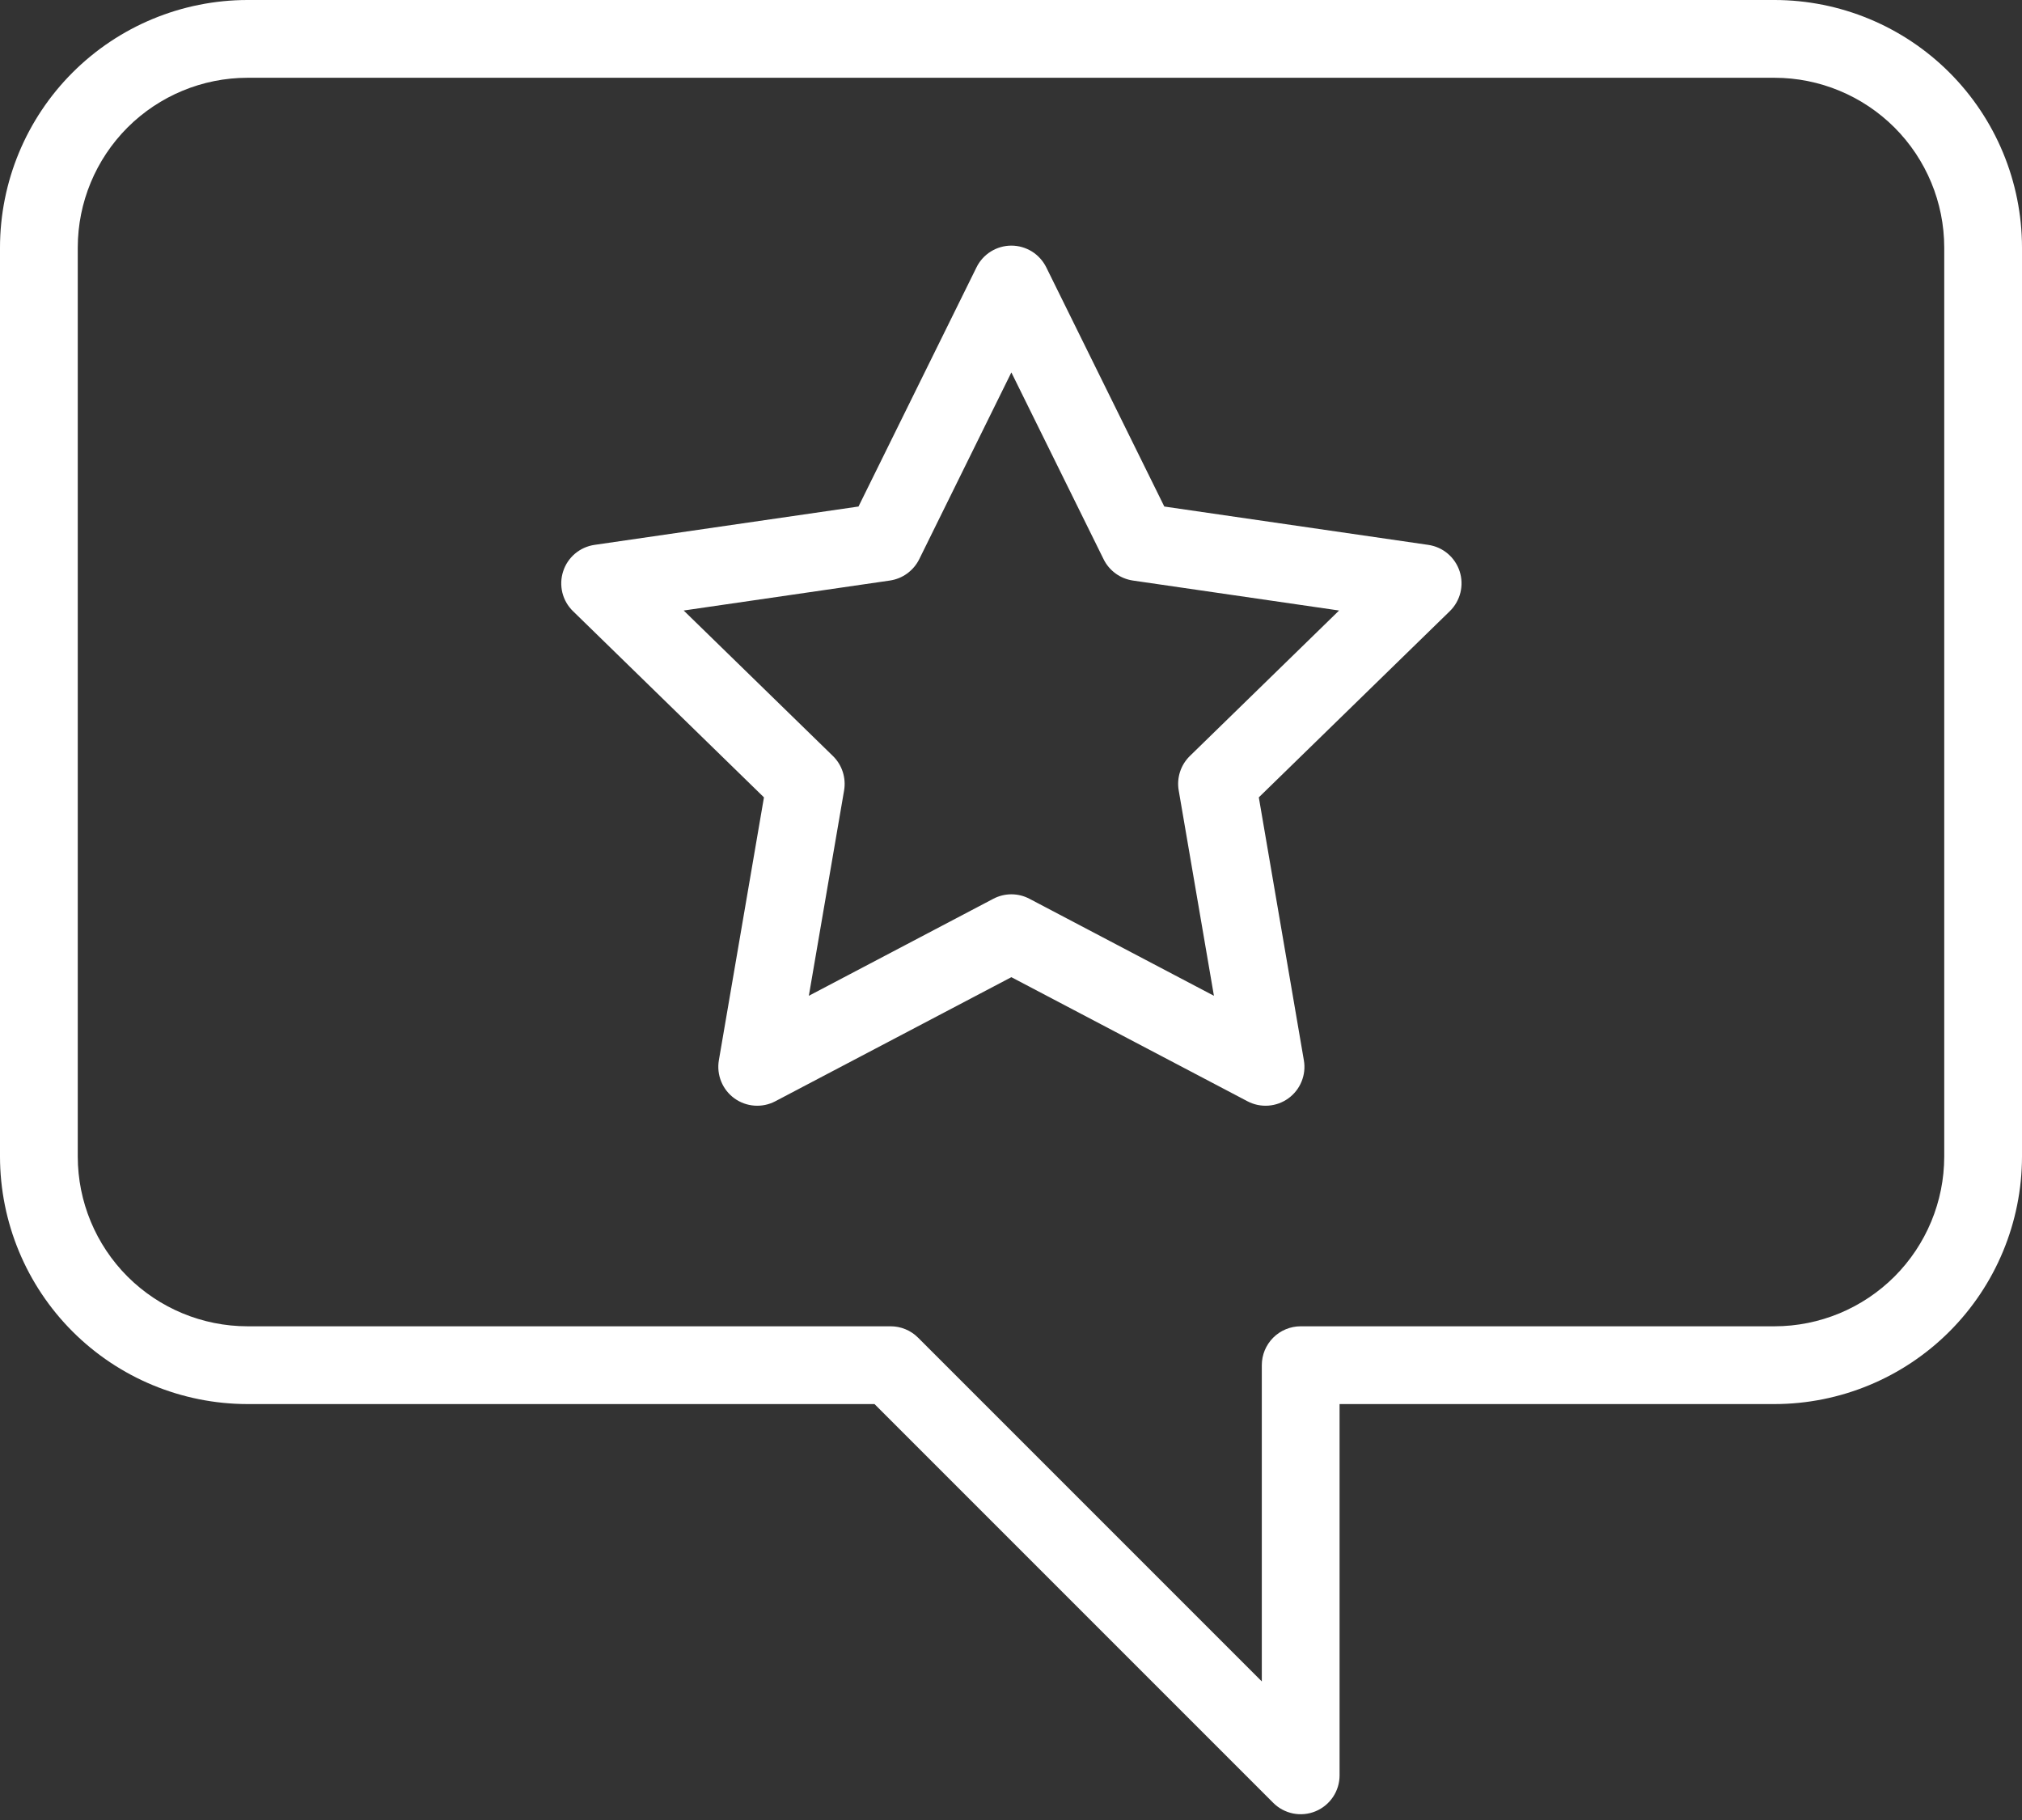 <?xml version="1.0" encoding="UTF-8"?> <svg xmlns="http://www.w3.org/2000/svg" width="50" height="45" viewBox="0 0 50 45" fill="none"><rect x="0" y="0" width="50" height="45" fill="#333333" stroke="none"/> <path d="M14.702 13.472L21.229 12.524L24.147 6.61C24.226 6.449 24.349 6.313 24.502 6.218C24.654 6.124 24.83 6.073 25.009 6.073C25.189 6.073 25.364 6.124 25.517 6.218C25.669 6.313 25.792 6.449 25.872 6.61L28.791 12.524L35.317 13.472C35.495 13.498 35.662 13.572 35.799 13.688C35.936 13.803 36.038 13.955 36.094 14.126C36.149 14.296 36.156 14.479 36.113 14.653C36.07 14.827 35.979 14.986 35.851 15.111L31.128 19.715L32.242 26.216C32.273 26.393 32.253 26.575 32.185 26.741C32.118 26.907 32.005 27.051 31.86 27.156C31.715 27.262 31.543 27.324 31.364 27.337C31.185 27.35 31.006 27.313 30.847 27.229L25.009 24.161L19.172 27.229C19.013 27.313 18.834 27.35 18.655 27.337C18.476 27.324 18.304 27.262 18.159 27.156C18.014 27.051 17.901 26.907 17.834 26.741C17.766 26.575 17.746 26.393 17.776 26.216L18.891 19.715L14.169 15.111C14.04 14.986 13.949 14.827 13.906 14.653C13.864 14.479 13.87 14.296 13.926 14.126C13.981 13.955 14.083 13.804 14.22 13.688C14.358 13.572 14.524 13.498 14.702 13.472ZM20.596 18.692C20.708 18.801 20.791 18.935 20.839 19.083C20.887 19.231 20.899 19.389 20.873 19.543L20.001 24.621L24.562 22.223C24.7 22.15 24.854 22.112 25.009 22.112C25.166 22.112 25.319 22.15 25.457 22.223L30.018 24.621L29.147 19.543C29.12 19.389 29.132 19.231 29.18 19.083C29.228 18.935 29.312 18.801 29.423 18.692L33.113 15.095L28.014 14.354C27.86 14.331 27.713 14.272 27.587 14.18C27.461 14.088 27.359 13.968 27.29 13.828L25.009 9.208L22.73 13.828C22.66 13.968 22.558 14.088 22.432 14.18C22.306 14.272 22.16 14.331 22.005 14.354L16.906 15.095L20.596 18.692Z" fill="white"></path> <path d="M6.119 0H43.882C45.504 0.002 47.059 0.647 48.206 1.794C49.353 2.941 49.998 4.496 50 6.119V28.597C49.998 30.22 49.353 31.775 48.206 32.922C47.059 34.069 45.504 34.714 43.882 34.716H33.125V43.896C33.125 44.086 33.069 44.272 32.963 44.43C32.858 44.588 32.707 44.711 32.532 44.784C32.356 44.857 32.163 44.876 31.976 44.839C31.79 44.801 31.618 44.71 31.484 44.575L21.625 34.716H6.119C4.496 34.714 2.941 34.069 1.794 32.922C0.647 31.775 0.002 30.22 0 28.597V6.119C0.002 4.496 0.647 2.941 1.794 1.794C2.941 0.647 4.496 0.002 6.119 0ZM1.923 28.597C1.924 29.71 2.367 30.776 3.153 31.563C3.94 32.349 5.006 32.792 6.119 32.793H22.023C22.278 32.793 22.523 32.894 22.703 33.075L31.202 41.574V33.754C31.202 33.628 31.227 33.503 31.275 33.386C31.324 33.27 31.394 33.164 31.484 33.074C31.573 32.985 31.679 32.914 31.796 32.866C31.912 32.818 32.037 32.793 32.164 32.793H43.882C44.994 32.792 46.06 32.349 46.847 31.563C47.633 30.776 48.076 29.71 48.077 28.597V6.119C48.076 5.006 47.633 3.94 46.847 3.153C46.06 2.367 44.994 1.924 43.882 1.923H6.119C5.006 1.924 3.94 2.367 3.153 3.153C2.367 3.94 1.924 5.006 1.923 6.119V28.597Z" fill="white"></path> </svg> 